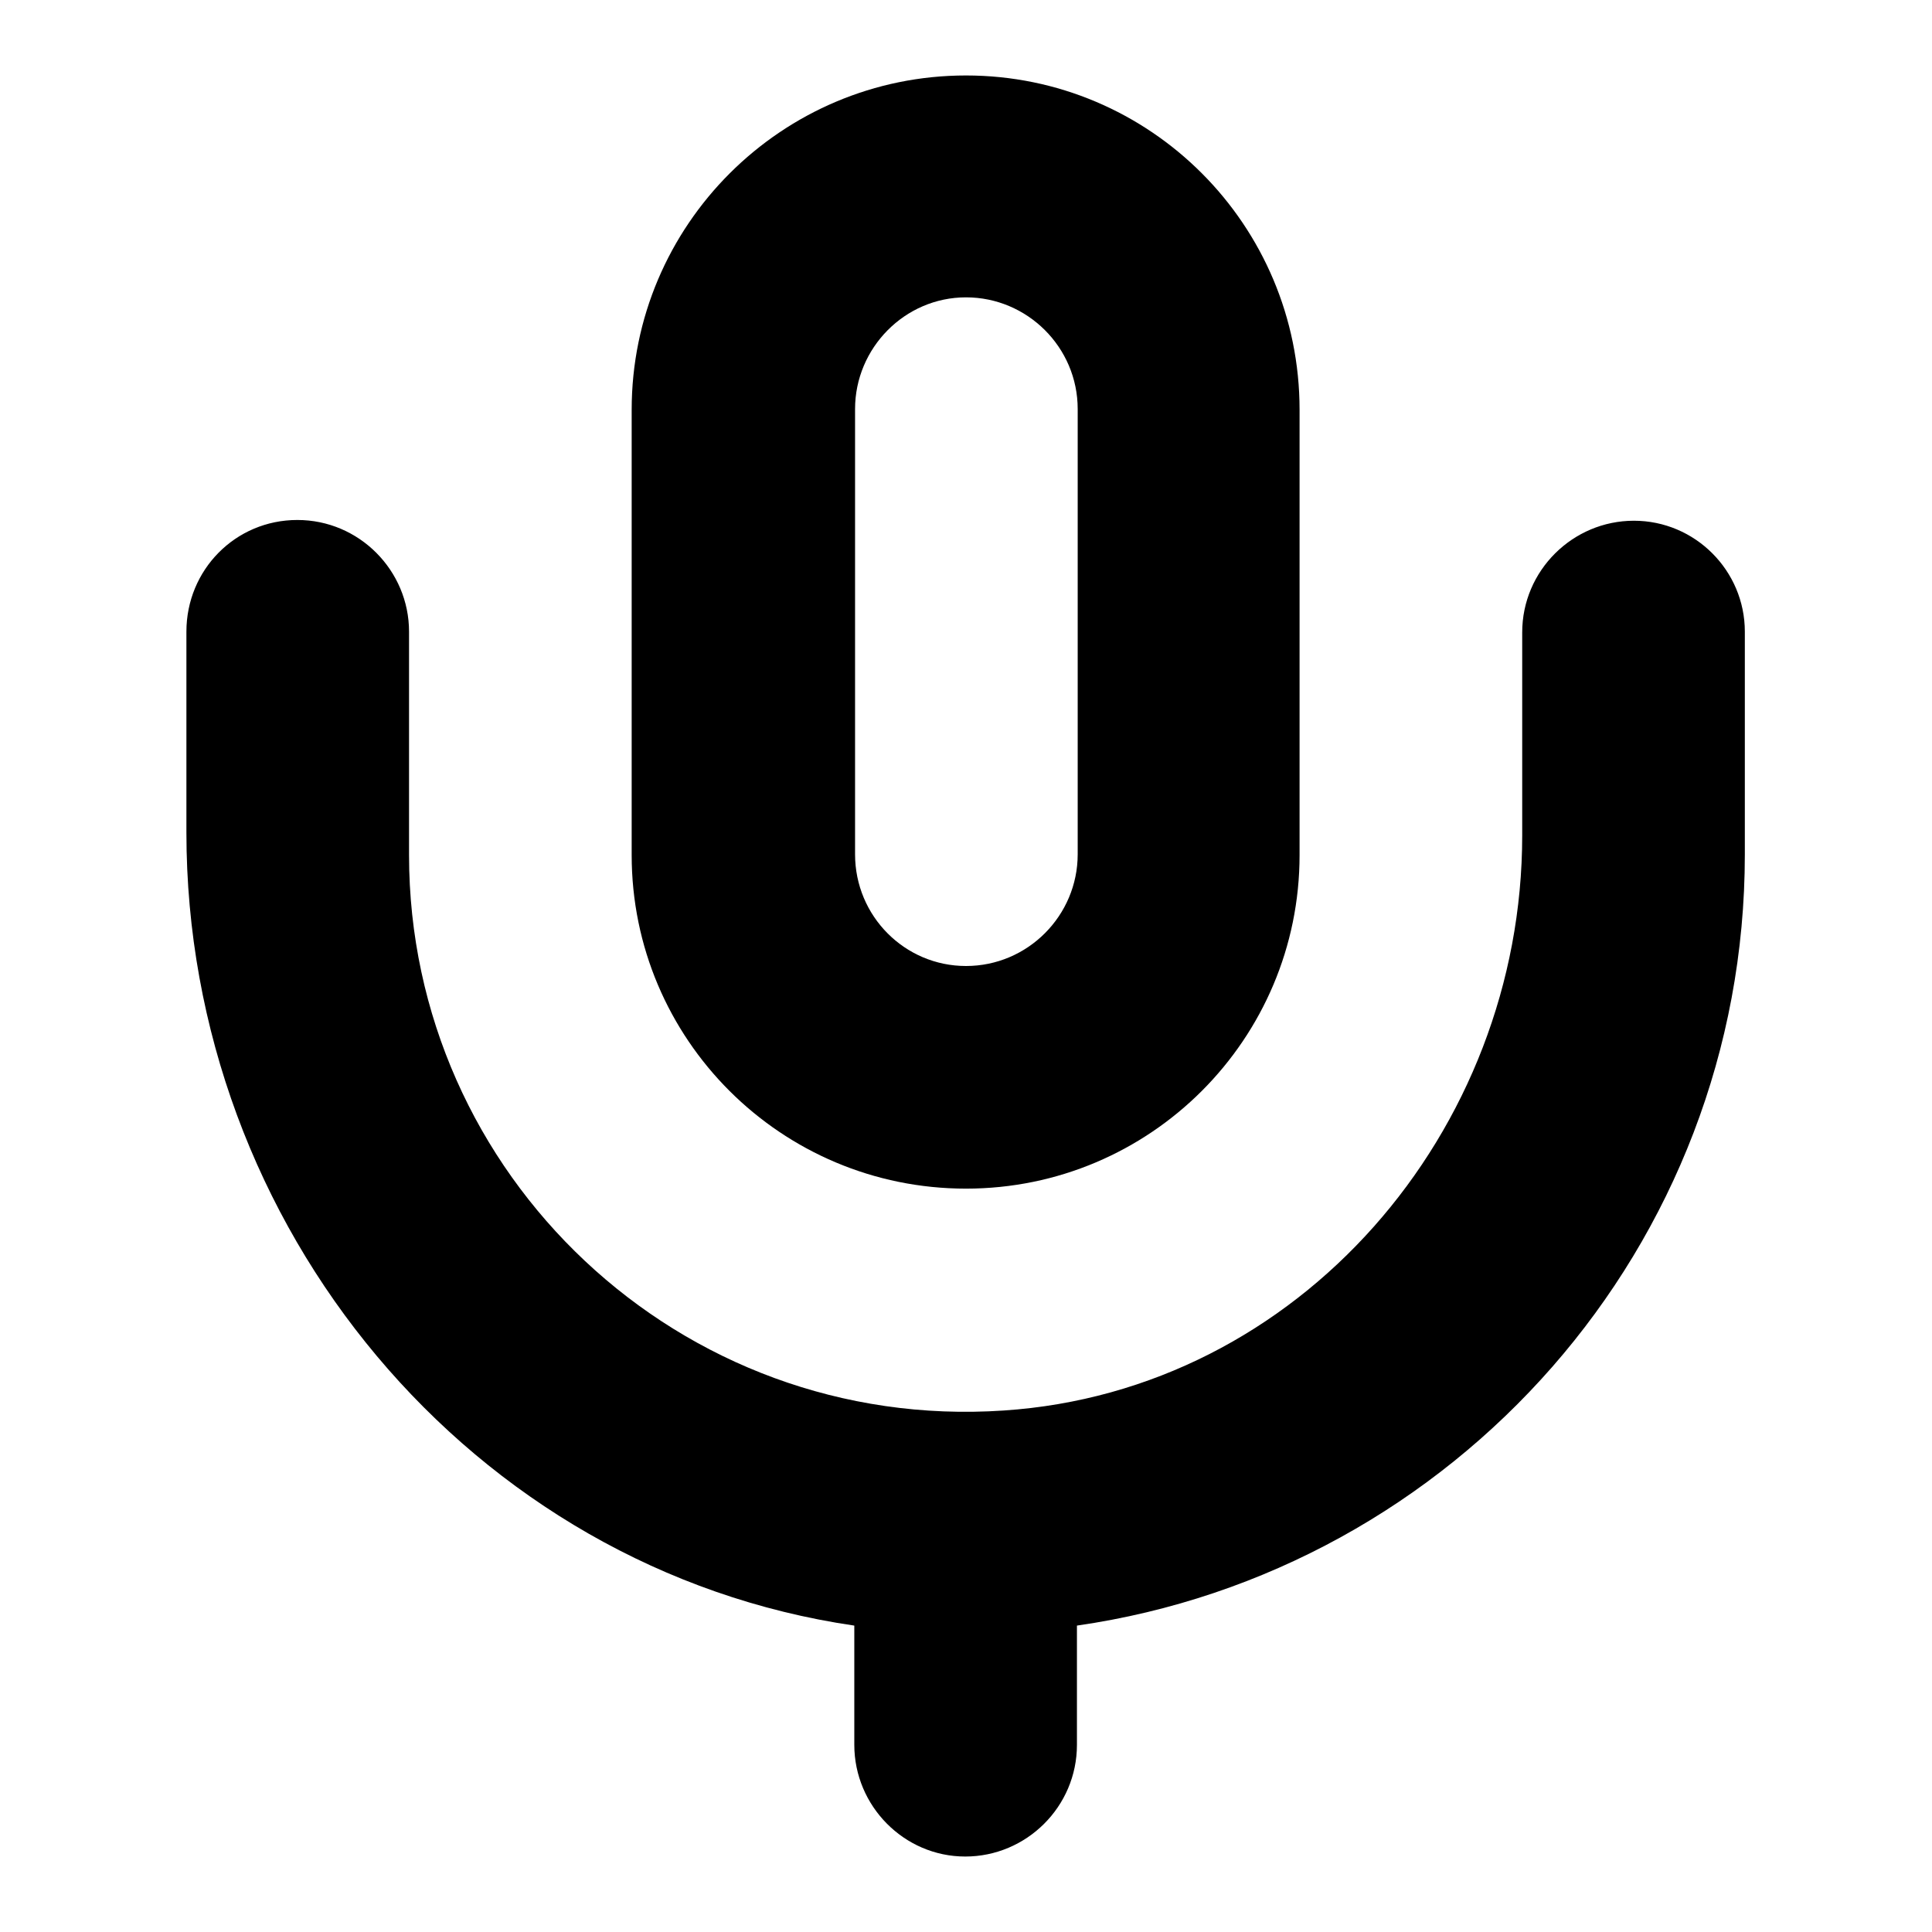 <?xml version="1.0" encoding="utf-8"?>
<!-- Svg Vector Icons : http://www.onlinewebfonts.com/icon -->
<!DOCTYPE svg PUBLIC "-//W3C//DTD SVG 1.1//EN" "http://www.w3.org/Graphics/SVG/1.1/DTD/svg11.dtd">
<svg version="1.1" xmlns="http://www.w3.org/2000/svg" xmlns:xlink="http://www.w3.org/1999/xlink" x="0px" y="0px" viewBox="0 0 256 256" enable-background="new 0 0 256 256" xml:space="preserve">
<g><g><path fill="#000000" d="M216.5,69c-8.1,0-14.8,6.6-14.8,14.8v26.9c0,39.2-29.5,73.6-68.7,76.2c-42.9,2.9-78.8-31.2-78.8-73.6V83.7c0-8.1-6.6-14.8-14.8-14.8c-8.2,0-14.7,6.6-14.7,14.8v26.6c0,52.3,37.8,97.7,88.5,105.1v15.8c0,8.1,6.6,14.8,14.7,14.8s14.8-6.6,14.8-14.8v-15.8c50-7.2,88.5-50.2,88.5-102.2V83.7C231.2,75.6,224.6,69,216.5,69L216.5,69z"/><path fill="#000000" d="M128,10c-24.4,0-44.3,19.8-44.3,44.3v59c0,24.4,19.8,44.2,44.3,44.2c24.4,0,44.2-19.8,44.2-44.2v-59C172.2,29.8,152.4,10,128,10L128,10z M142.8,113.2c0,8.1-6.6,14.8-14.8,14.8c-8.1,0-14.7-6.6-14.7-14.8v-59c0-8.1,6.6-14.8,14.7-14.8c8.1,0,14.8,6.6,14.8,14.8V113.2z"/></g></g>
</svg>